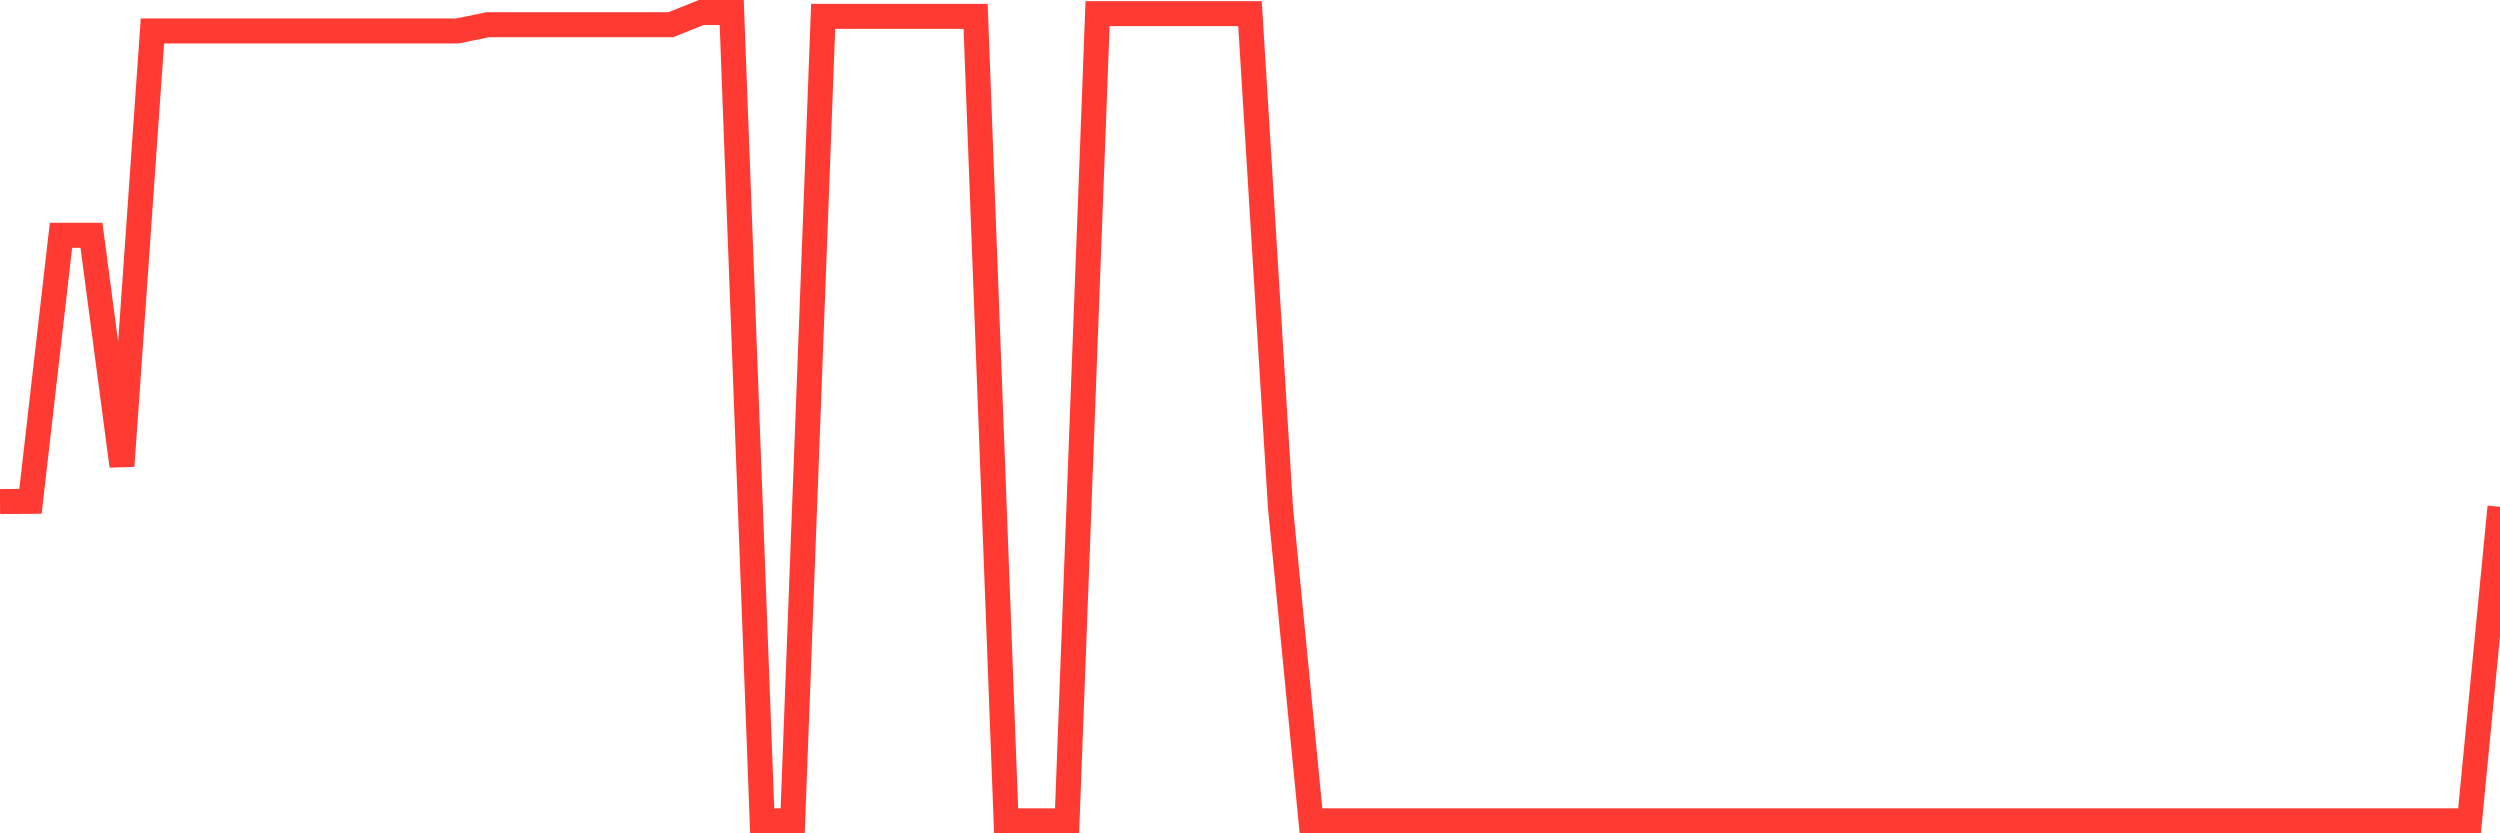 <svg
  xmlns="http://www.w3.org/2000/svg"
  xmlns:xlink="http://www.w3.org/1999/xlink"
  width="120"
  height="40"
  viewBox="0 0 120 40"
  preserveAspectRatio="none"
>
  <polyline
    points="0,24.075 1.463,24.063 2.927,11.294 4.39,11.294 5.854,22.369 7.317,1.486 8.78,1.486 10.244,1.486 11.707,1.486 13.171,1.486 14.634,1.486 16.098,1.486 17.561,1.486 19.024,1.486 20.488,1.486 21.951,1.486 23.415,1.187 24.878,1.187 26.341,1.187 27.805,1.187 29.268,1.187 30.732,1.187 32.195,1.187 33.659,0.6 35.122,0.6 36.585,39.4 38.049,39.4 39.512,0.785 40.976,0.785 42.439,0.785 43.902,0.785 45.366,0.785 46.829,0.785 48.293,39.4 49.756,39.4 51.22,39.4 52.683,0.655 54.146,0.655 55.61,0.655 57.073,0.655 58.537,0.655 60,0.655 61.463,24.362 62.927,39.4 64.39,39.4 65.854,39.4 67.317,39.4 68.78,39.4 70.244,39.4 71.707,39.4 73.171,39.4 74.634,39.4 76.098,39.4 77.561,39.4 79.024,39.4 80.488,39.4 81.951,39.4 83.415,39.4 84.878,39.4 86.341,39.4 87.805,39.4 89.268,39.4 90.732,39.4 92.195,39.4 93.659,39.4 95.122,39.4 96.585,39.4 98.049,39.4 99.512,39.4 100.976,39.4 102.439,39.4 103.902,39.4 105.366,39.4 106.829,39.4 108.293,39.4 109.756,39.4 111.22,39.4 112.683,39.4 114.146,39.4 115.61,39.4 117.073,39.4 118.537,39.4 120,24.327"
    fill="none"
    stroke="#ff3a33"
    stroke-width="1.2"
  >
  </polyline>
</svg>